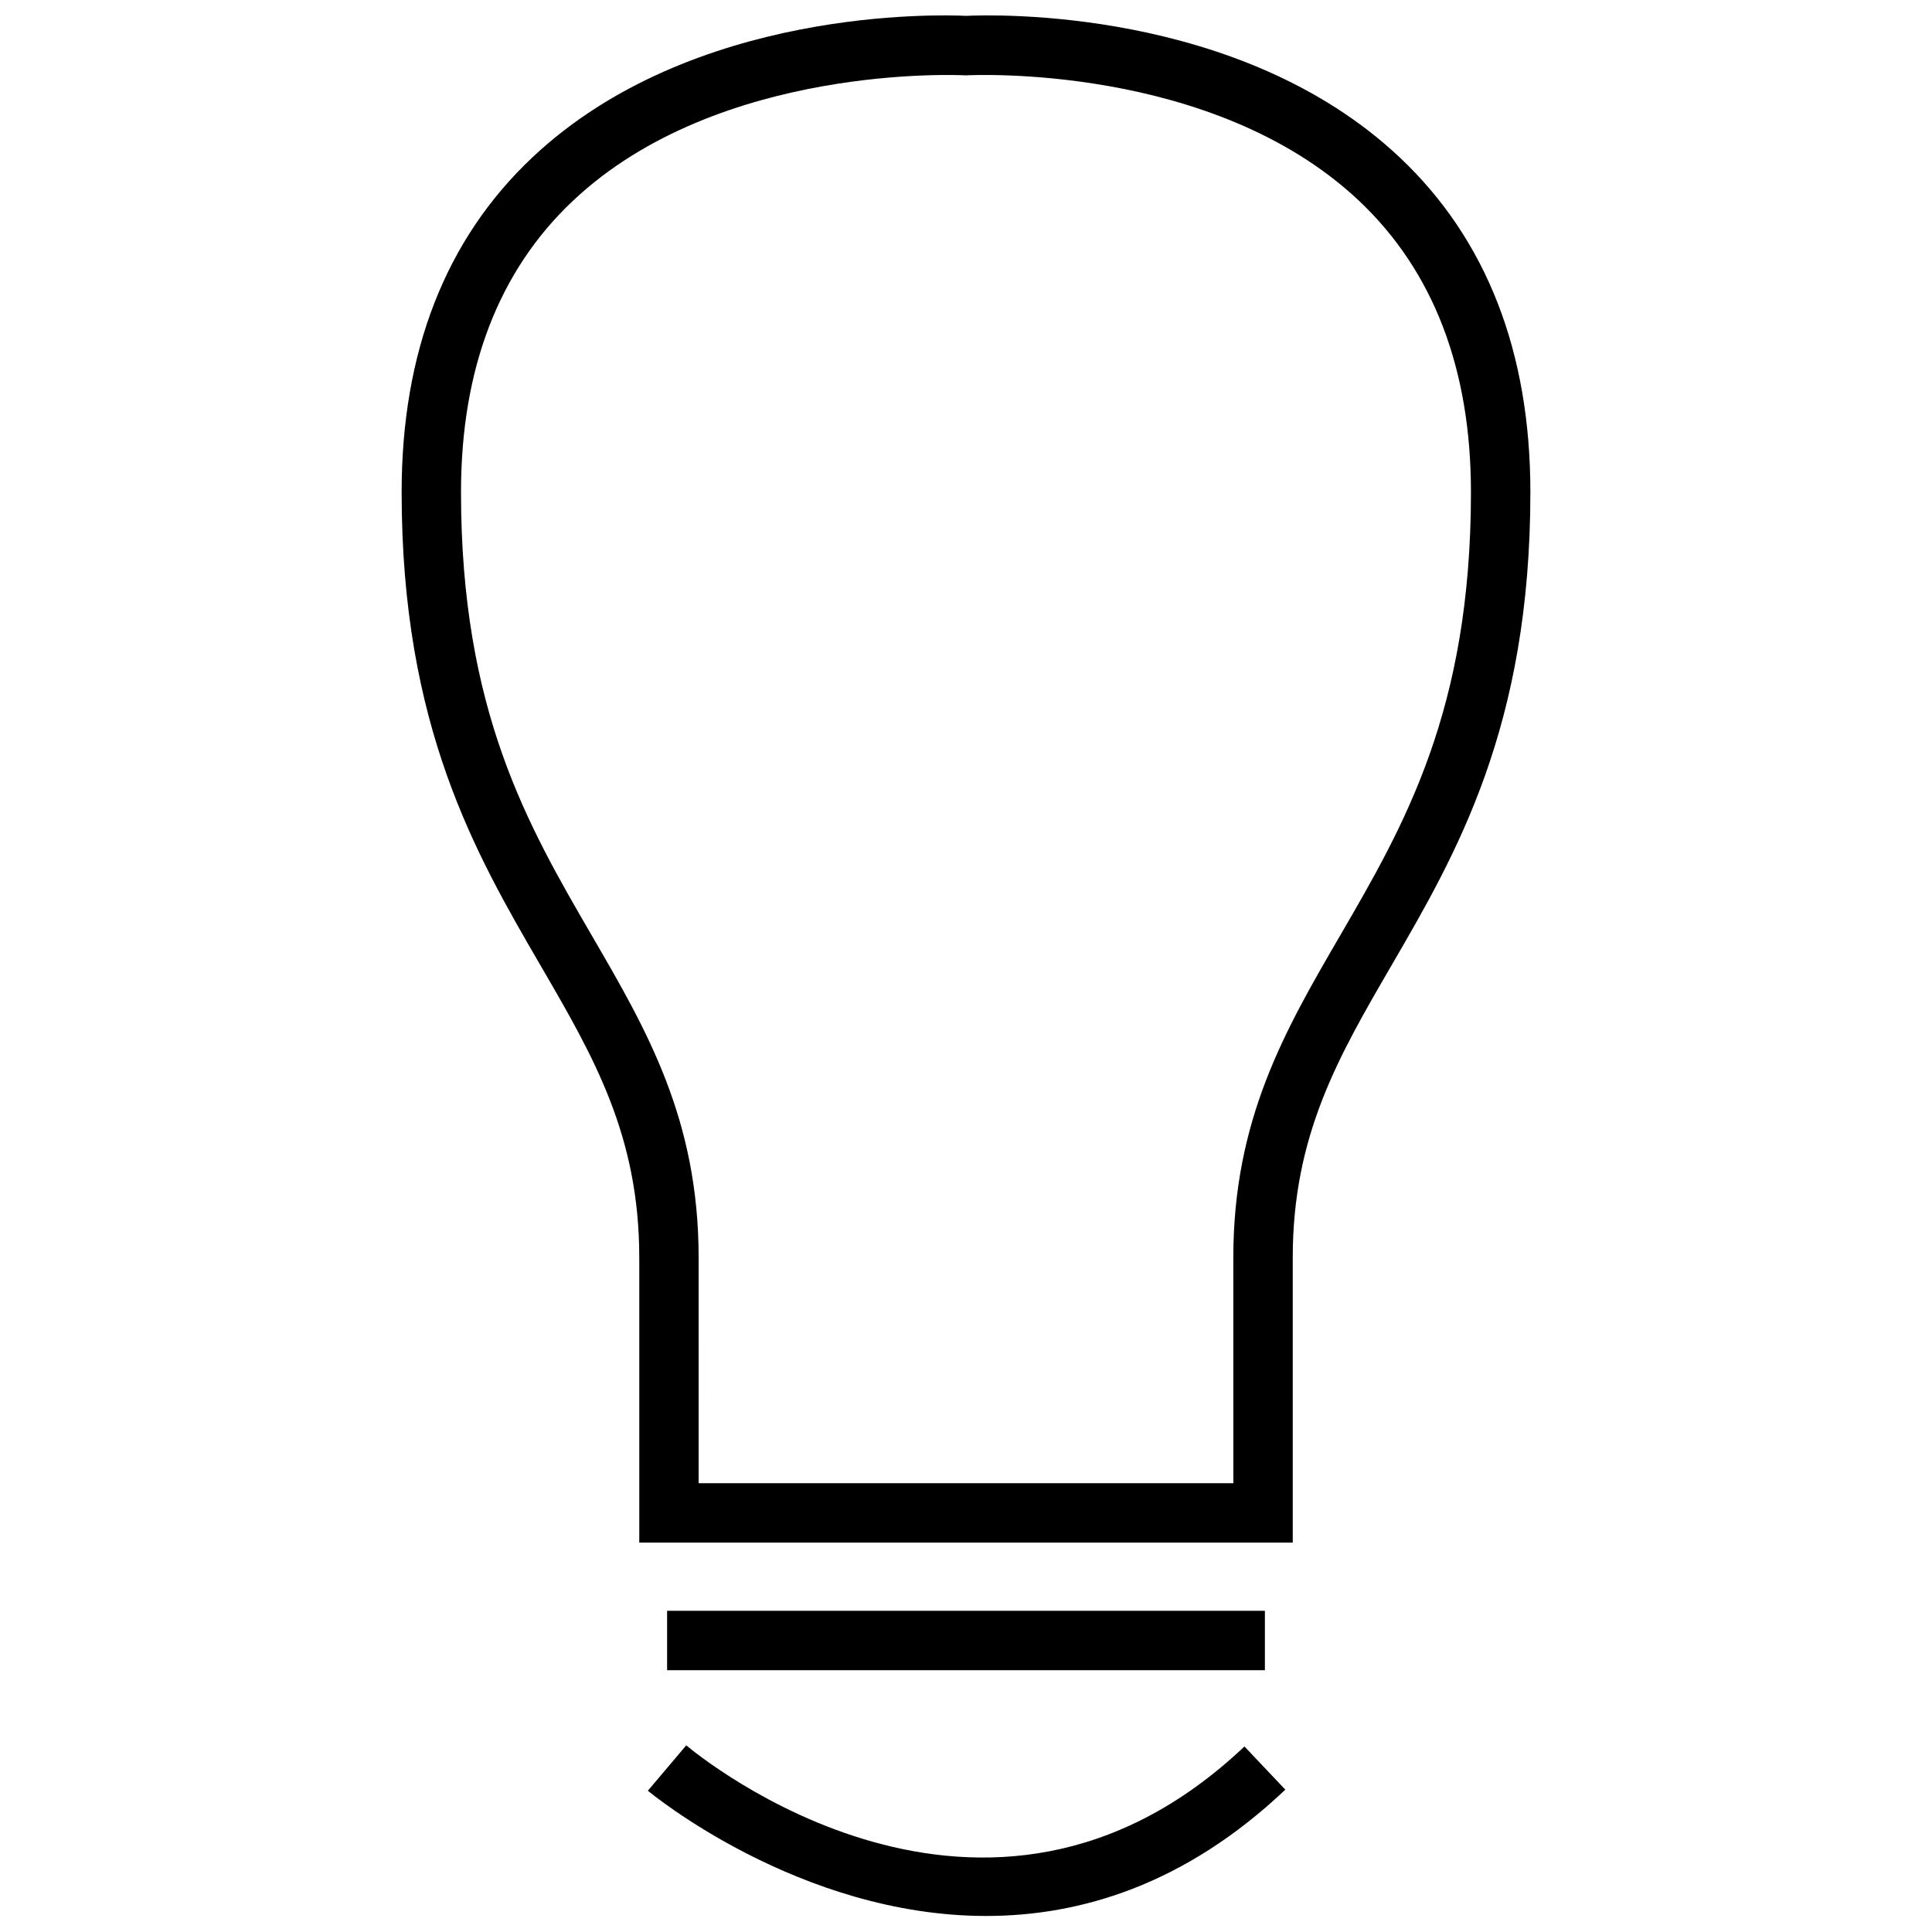 <?xml version="1.0" encoding="UTF-8"?>
<!-- Uploaded to: ICON Repo, www.svgrepo.com, Generator: ICON Repo Mixer Tools -->
<svg width="800px" height="800px" version="1.1" viewBox="144 144 512 512" xmlns="http://www.w3.org/2000/svg">
 <defs>
  <clipPath id="b">
   <path d="m250 148.09h300v404.91h-300z"/>
  </clipPath>
  <clipPath id="a">
   <path d="m315 606h170v45.902h-170z"/>
  </clipPath>
 </defs>
 <g clip-path="url(#b)">
  <path d="m486.59 477.3c0-32.434 12.105-53.246 26.105-77.336 17.285-29.723 36.871-63.414 36.871-125.54 0-37.203-11.652-67.07-34.652-88.734-42.43-39.945-108.13-37.801-114.91-37.488-6.691-0.316-72.484-2.457-114.91 37.504-23.004 21.664-34.656 51.516-34.656 88.719 0 62.109 19.586 95.816 36.871 125.54 14.012 24.09 26.105 44.918 26.105 77.336v75.508h173.18zm-15.742 59.766h-141.7l-0.004-59.766c0-36.668-13.715-60.27-28.23-85.238-17.078-29.379-34.742-59.762-34.742-117.64 0-32.668 9.98-58.648 29.645-77.191 38.762-36.59 103.01-33.281 103.72-33.281l0.457 0.027 0.473-0.031c0.598 0.031 64.77-3.402 103.64 33.219 19.711 18.562 29.711 44.555 29.711 77.258 0 57.875-17.664 88.246-34.746 117.64-14.516 24.969-28.23 48.57-28.23 85.238z"/>
 </g>
 <path d="m320.79 570.88h158.42v15.742h-158.42z"/>
 <g clip-path="url(#a)">
  <path d="m405.34 651.75c25.082 0 52.758-8.344 79.285-33.473l-10.832-11.445c-68.707 65.039-144.72 2.394-147.93-0.301l-10.172 12.027c0.617 0.508 40.055 33.191 89.648 33.191z"/>
 </g>
</svg>